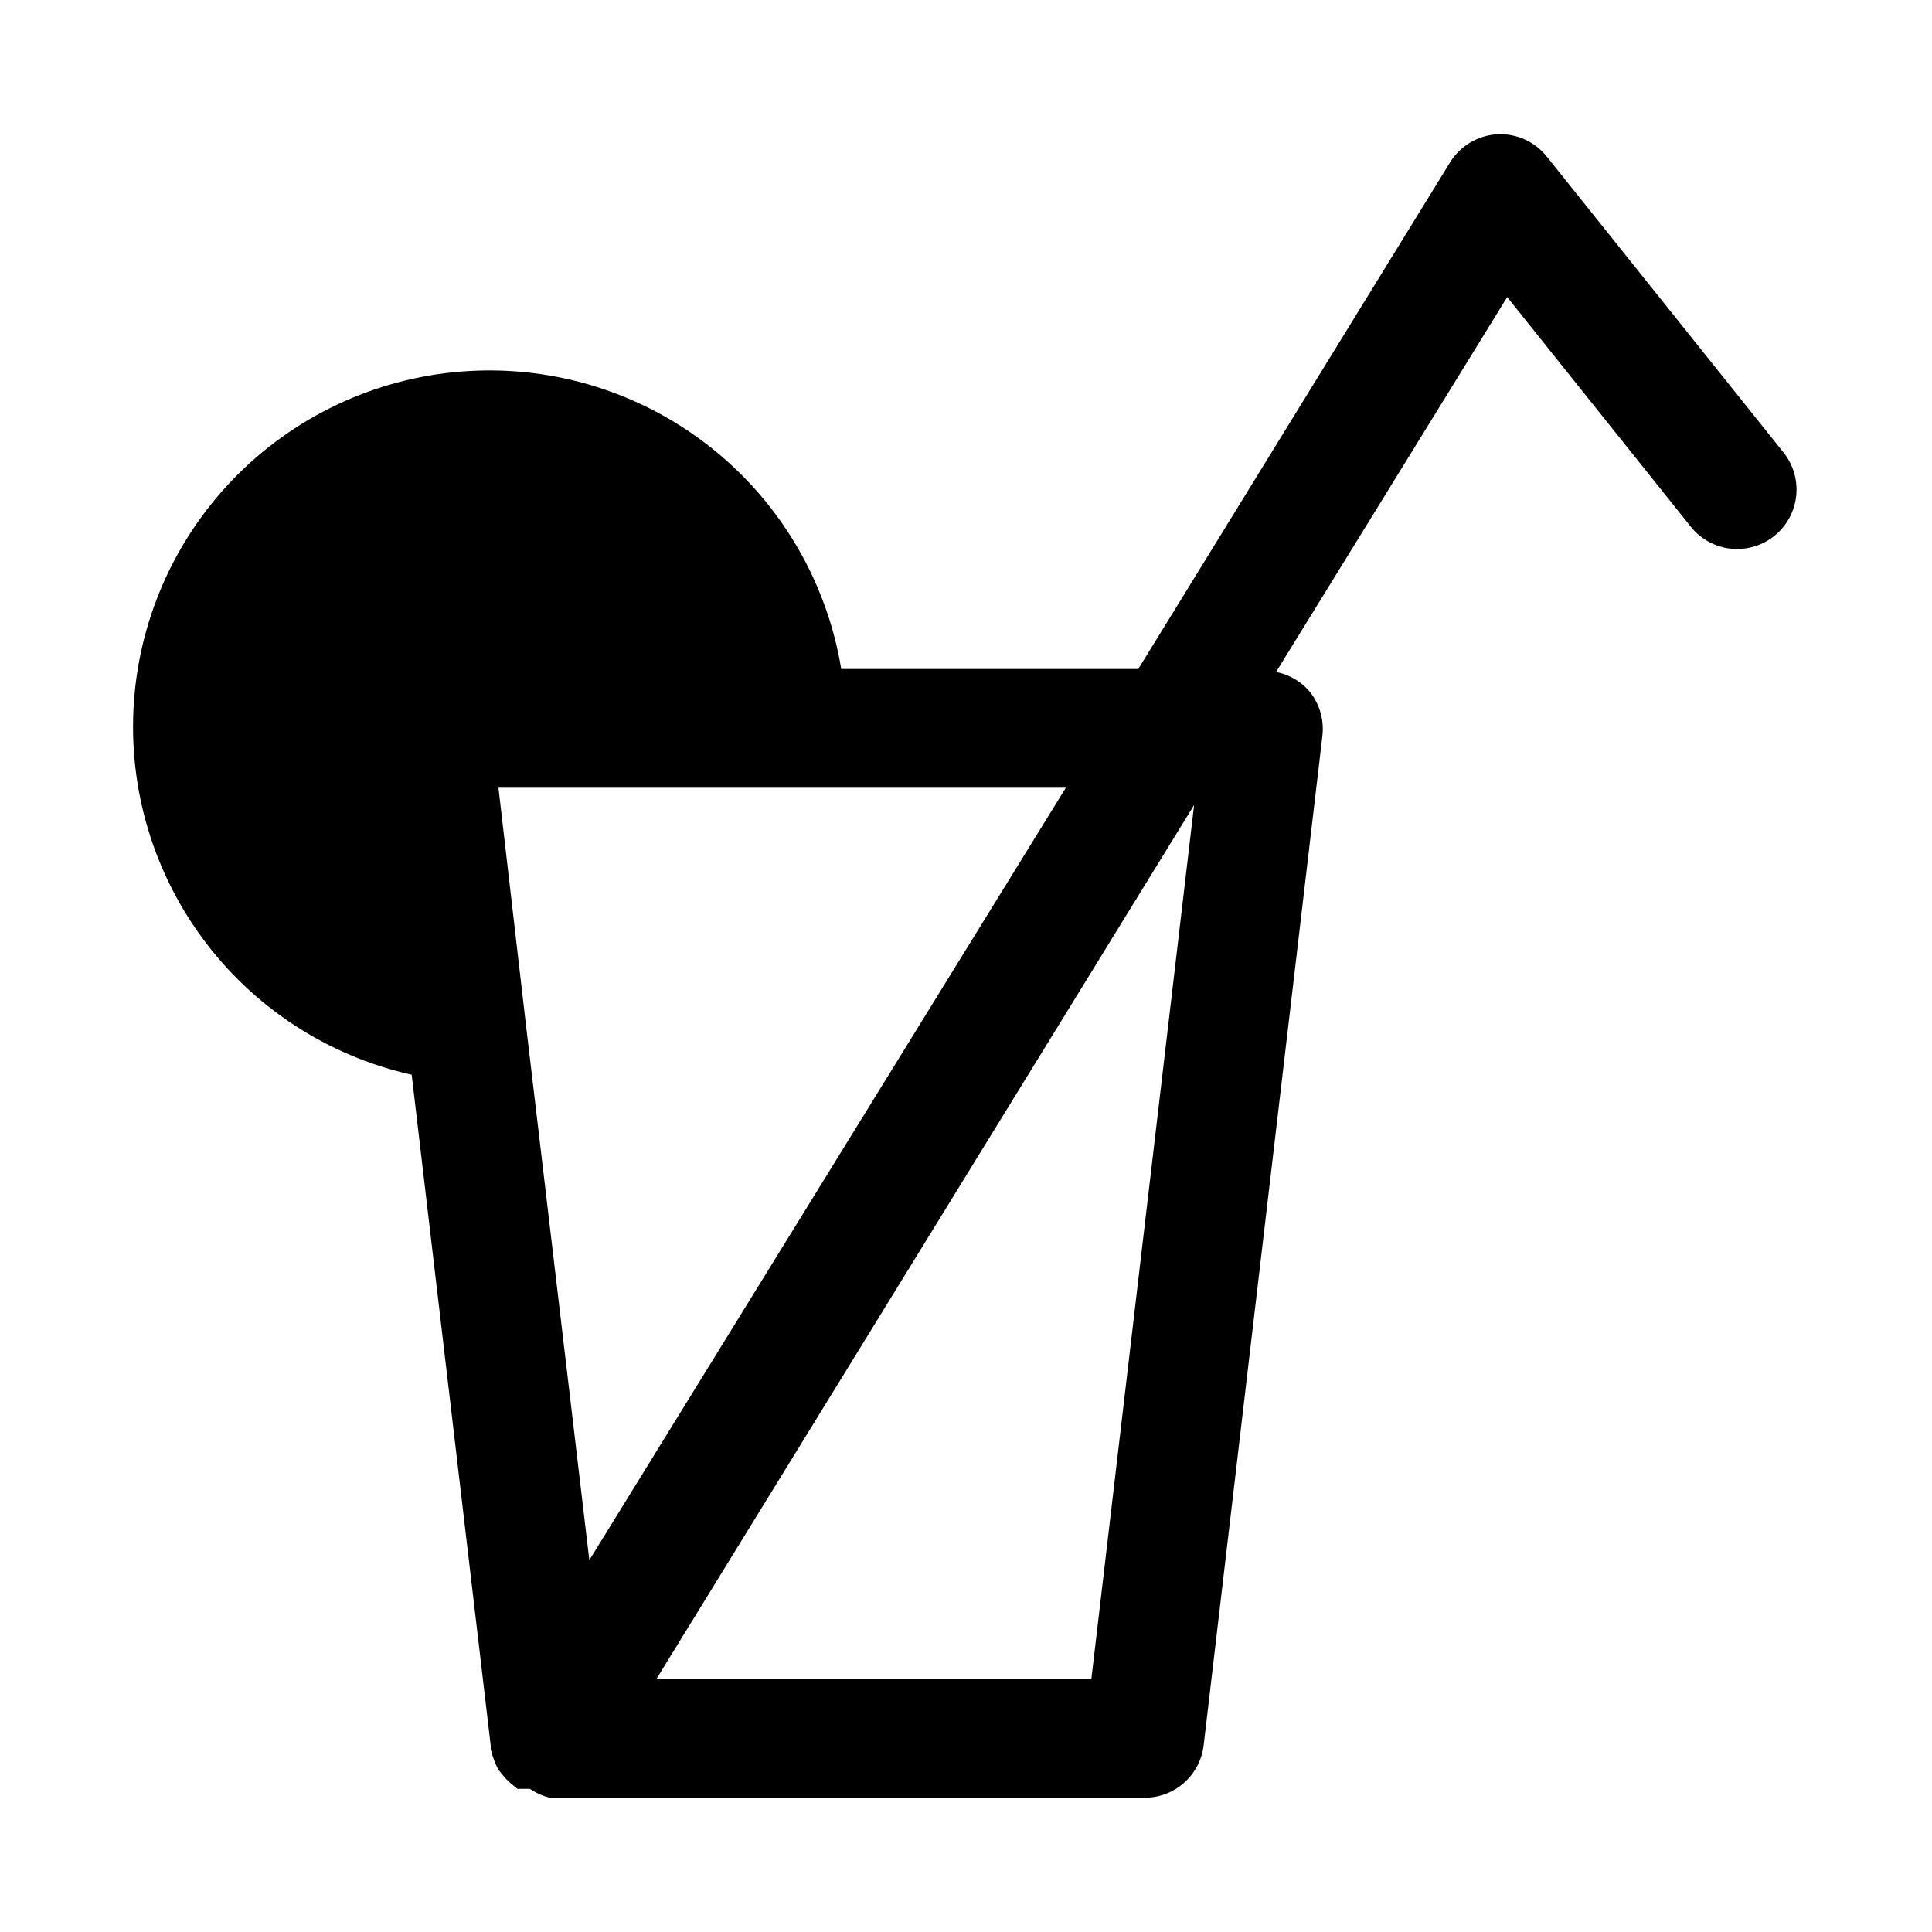 <?xml version="1.0" encoding="UTF-8"?>
<!-- Uploaded to: SVG Repo, www.svgrepo.com, Generator: SVG Repo Mixer Tools -->
<svg fill="#000000" width="800px" height="800px" version="1.1" viewBox="144 144 512 512" xmlns="http://www.w3.org/2000/svg">
 <path d="m616.95 264.29-62.977-78.719c-3.172-4.031-8.105-6.262-13.227-5.984-5.102 0.301-9.738 3.062-12.438 7.398l-82.656 134.3h-78.719c-3.734-22.664-15.594-43.191-33.367-57.742-17.77-14.551-40.234-22.129-63.191-21.316-22.953 0.812-44.824 9.965-61.523 25.734-16.695 15.773-27.074 37.09-29.191 59.961-2.117 22.875 4.172 45.734 17.688 64.305 13.52 18.57 33.34 31.578 55.754 36.59l20.941 177.75v0.945c0.449 1.918 1.137 3.769 2.047 5.512l1.574 1.891c0.75 0.875 1.594 1.668 2.519 2.359l0.945 0.789h3.305c1.621 1.113 3.438 1.914 5.352 2.359h157.44c3.867 0.027 7.609-1.367 10.516-3.922 2.902-2.559 4.766-6.09 5.231-9.934l31.488-267.65h-0.004c0.504-4.465-0.93-8.934-3.934-12.277-2.246-2.348-5.16-3.941-8.344-4.566l61.246-99.344 48.965 61.246-0.004-0.004c3.578 4.188 9.082 6.203 14.52 5.312 5.434-0.891 10.008-4.555 12.062-9.664 2.055-5.113 1.285-10.926-2.019-15.328zm-316.77 293.15-17.004-143.59-7.082-61.086h150.36zm133.04 31.488h-115.25l142.48-231.59z"/>
</svg>